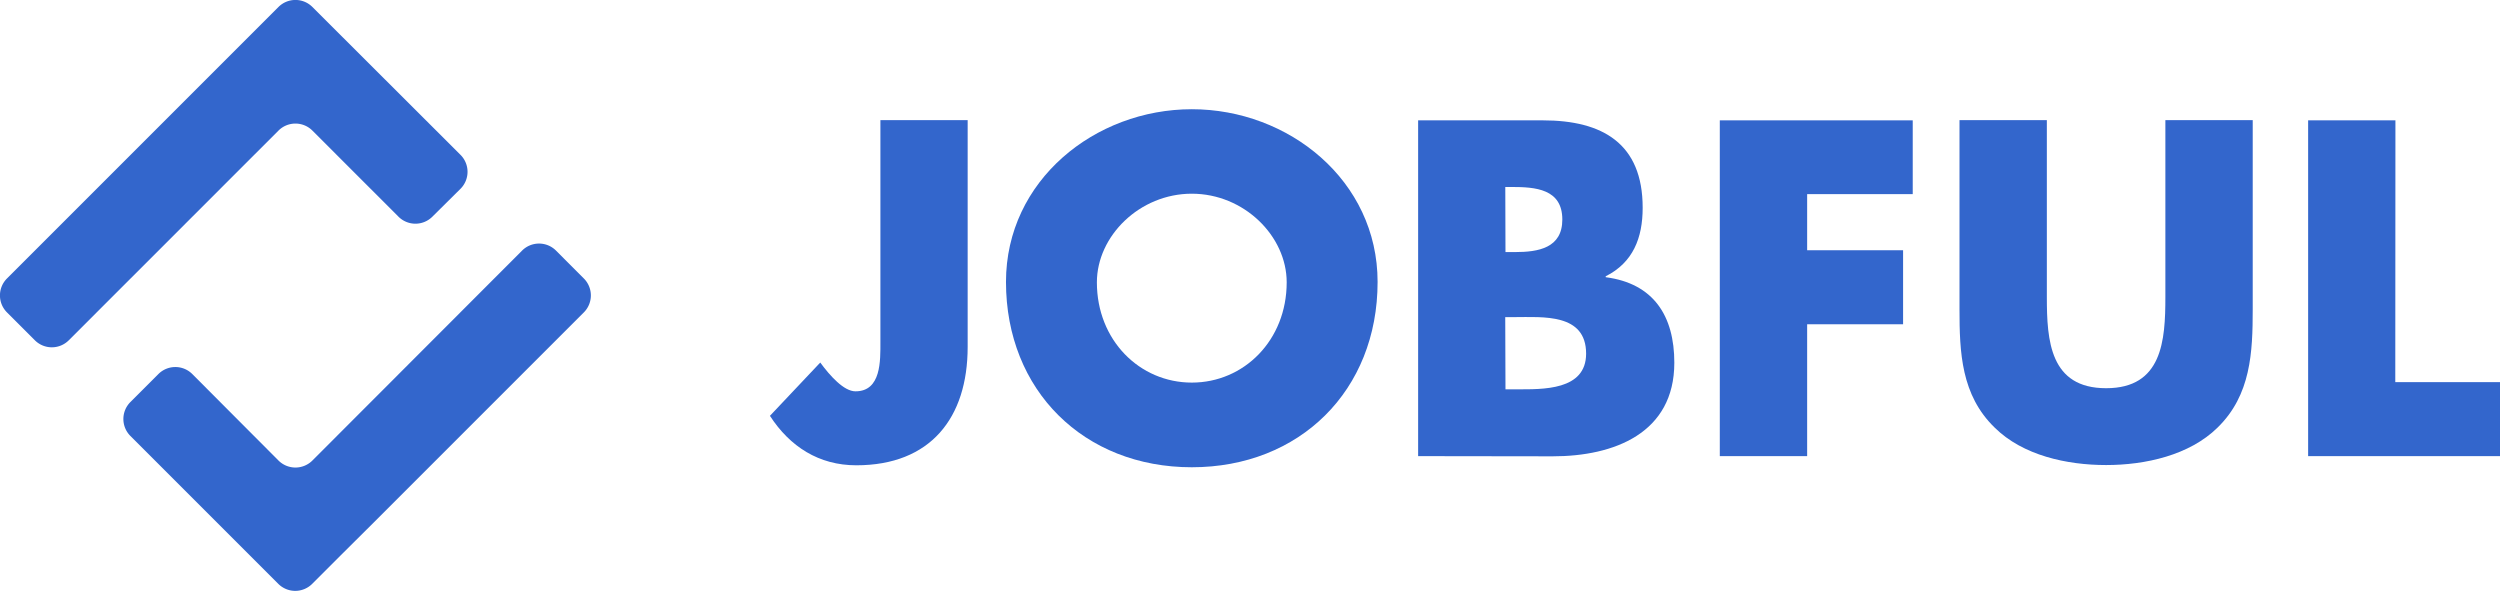 <svg id="レイヤー_1" data-name="レイヤー 1" xmlns="http://www.w3.org/2000/svg" viewBox="0 0 521.18 123.18"><defs><style>.cls-1{fill:#36c;}</style></defs><path class="cls-1" d="M207.73,29.05V76.33C207.73,91.1,200,101,184.51,101c-7.8,0-13.84-3.9-18-10.31L177,79.58c2.05,2.79,4.93,6,7.34,6,5.39,0,5.2-6.41,5.2-10.31V29.05Z" transform="translate(-6 -4)"/><path class="cls-1" d="M293.19,62.77c0,22.67-16.25,38.64-38.73,38.64s-38.74-16-38.74-38.64c0-21.18,18.58-36,38.74-36S293.19,41.59,293.19,62.77Zm-58.52.09c0,12.08,8.92,20.9,19.79,20.9s19.78-8.82,19.78-20.9c0-9.66-8.91-18.48-19.78-18.48S234.67,53.2,234.67,62.86Z" transform="translate(-6 -4)"/><path class="cls-1" d="M301.64,99.09v-70h26c12.45,0,20.81,4.83,20.81,18.21,0,6.31-2,11.42-7.71,14.3v.19c10,1.3,14.31,8.08,14.31,17.83,0,14.68-12.54,19.51-25.36,19.51Zm18.21-42.54h2c4.84,0,9.85-.84,9.85-6.78,0-6.42-5.66-6.79-10.59-6.79h-1.3Zm0,28.61h2.32c5.39,0,14.49.28,14.49-7.43,0-8.46-9-7.62-15-7.62h-1.86Z" transform="translate(-6 -4)"/><path class="cls-1" d="M382.74,44.47v11.7h20V71.6h-20V99.09H364.53v-70h40.22V44.47Z" transform="translate(-6 -4)"/><path class="cls-1" d="M475.63,29.05V68.44c0,9-.37,17.93-7.34,24.71-5.85,5.76-15.05,7.8-23.22,7.8s-17.37-2-23.23-7.8c-7-6.78-7.34-15.7-7.34-24.71V29.05h18.21V65.93c0,9.1.65,19,12.36,19s12.35-9.94,12.35-19V29.05Z" transform="translate(-6 -4)"/><path class="cls-1" d="M505.35,83.67h21.83V99.09h-40v-70h18.2Z" transform="translate(-6 -4)"/><path class="cls-1" d="M102,43.36a5,5,0,0,0,0-7.08L71.13,5.46a5,5,0,0,0-7.08,0l-5.81,5.81-7.07,7.07L7.46,62.05a5,5,0,0,0,0,7.08l5.81,5.81a5,5,0,0,0,7.07,0L64.05,31.23a5,5,0,0,1,7.08,0L89.07,49.17a5,5,0,0,0,7.07,0Z" transform="translate(-6 -4)"/><path class="cls-1" d="M121.91,56.24a5,5,0,0,0-7.07,0L71.13,100a5,5,0,0,1-7.08,0L46.11,82A5,5,0,0,0,39,82l-5.81,5.81a5,5,0,0,0,0,7.08l17.94,17.94,7.07,7.07,5.81,5.81a5,5,0,0,0,7.08,0l5.81-5.81L84,112.84l43.71-43.71a5,5,0,0,0,0-7.08Z" transform="translate(-6 -4)"/></svg>